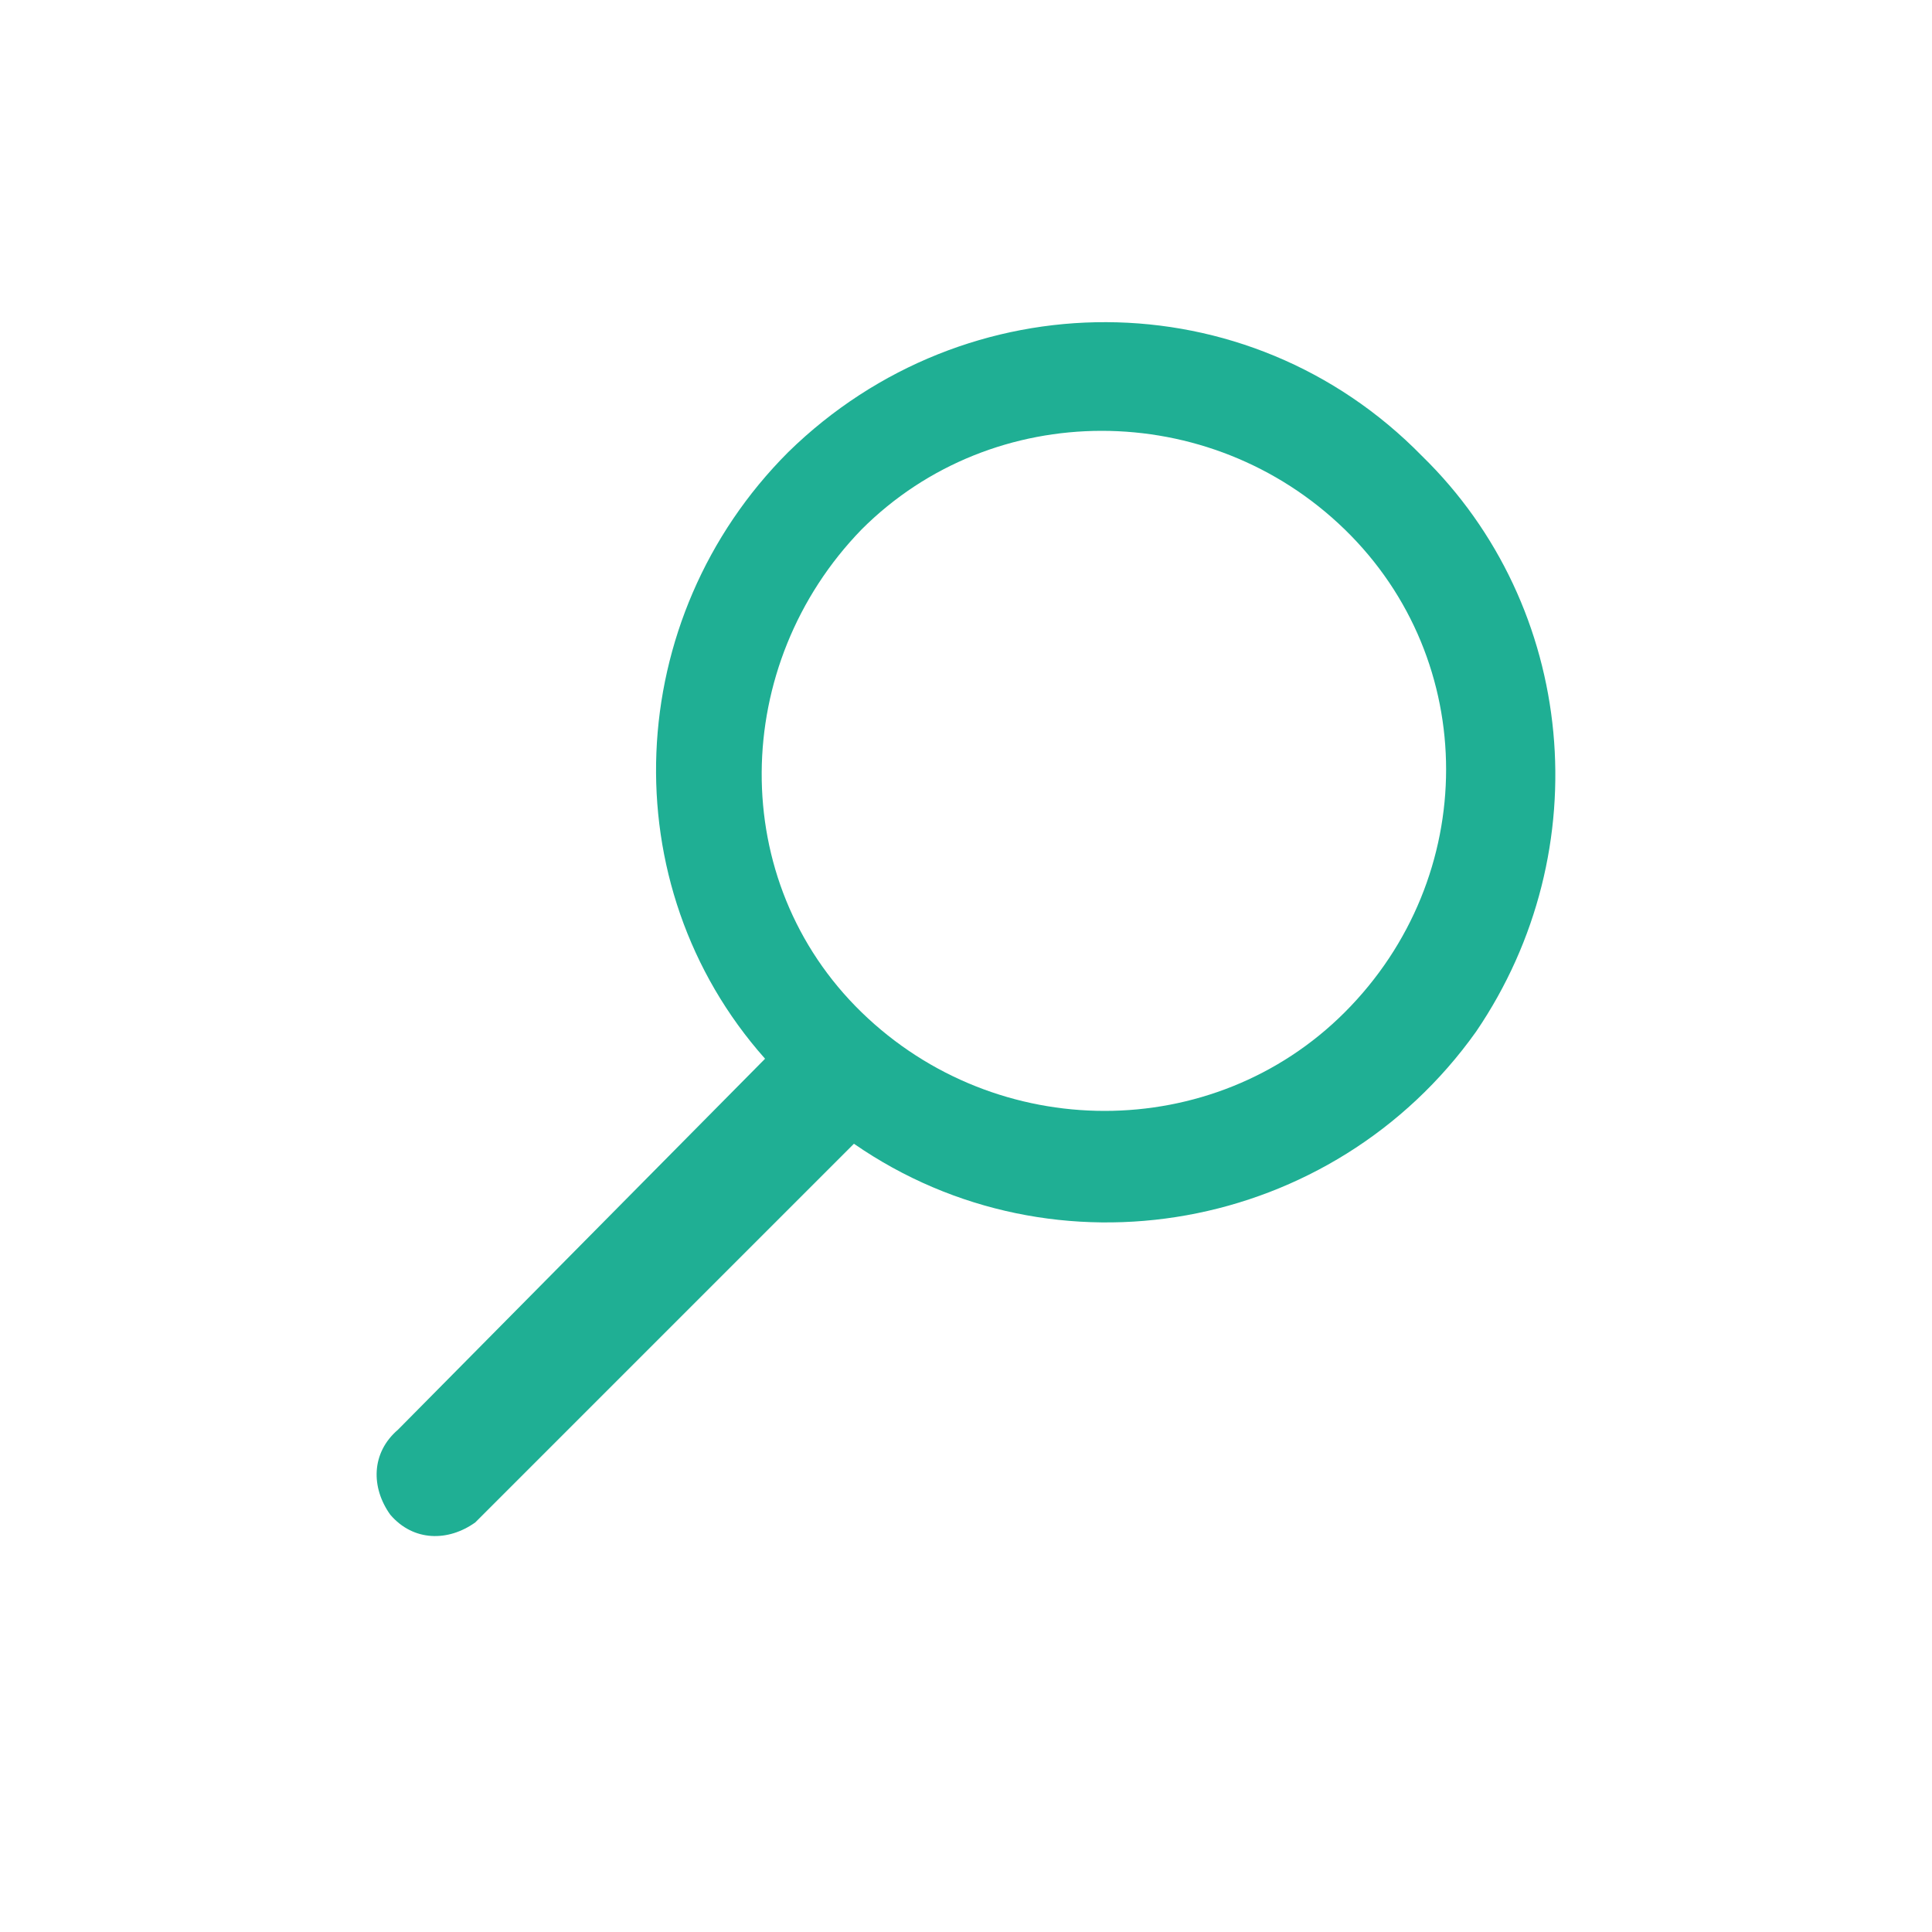 <?xml version="1.0" encoding="utf-8"?>
<!-- Generator: Adobe Illustrator 21.1.0, SVG Export Plug-In . SVG Version: 6.00 Build 0)  -->
<svg version="1.1" id="Layer_1" xmlns="http://www.w3.org/2000/svg" xmlns:xlink="http://www.w3.org/1999/xlink" x="0px" y="0px"
	 viewBox="0 0 50 50" style="enable-background:new 0 0 50 50;" xml:space="preserve">
<style type="text/css">
	.st0{fill:#1FAF94;}
</style>
<title>Artboard 1</title>
<path class="st0" d="M36.8,11.8C32.3,7.2,25,7.2,20.4,11.7c-4.3,4.3-4.6,11.2-0.6,15.7L10.3,37c-0.7,0.6-0.7,1.5-0.2,2.2
	c0.6,0.7,1.5,0.7,2.2,0.2c0.1-0.1,0.1-0.1,0.2-0.2l9.6-9.6c5.2,3.6,12.4,2.3,16.1-2.9C41.4,22,40.8,15.7,36.8,11.8z M34.8,26.2
	c-3.4,3.4-9,3.4-12.5,0s-3.4-9,0-12.5c3.4-3.4,9-3.4,12.5,0C38.3,17.1,38.3,22.7,34.8,26.2L34.8,26.2z"/>
</svg>
